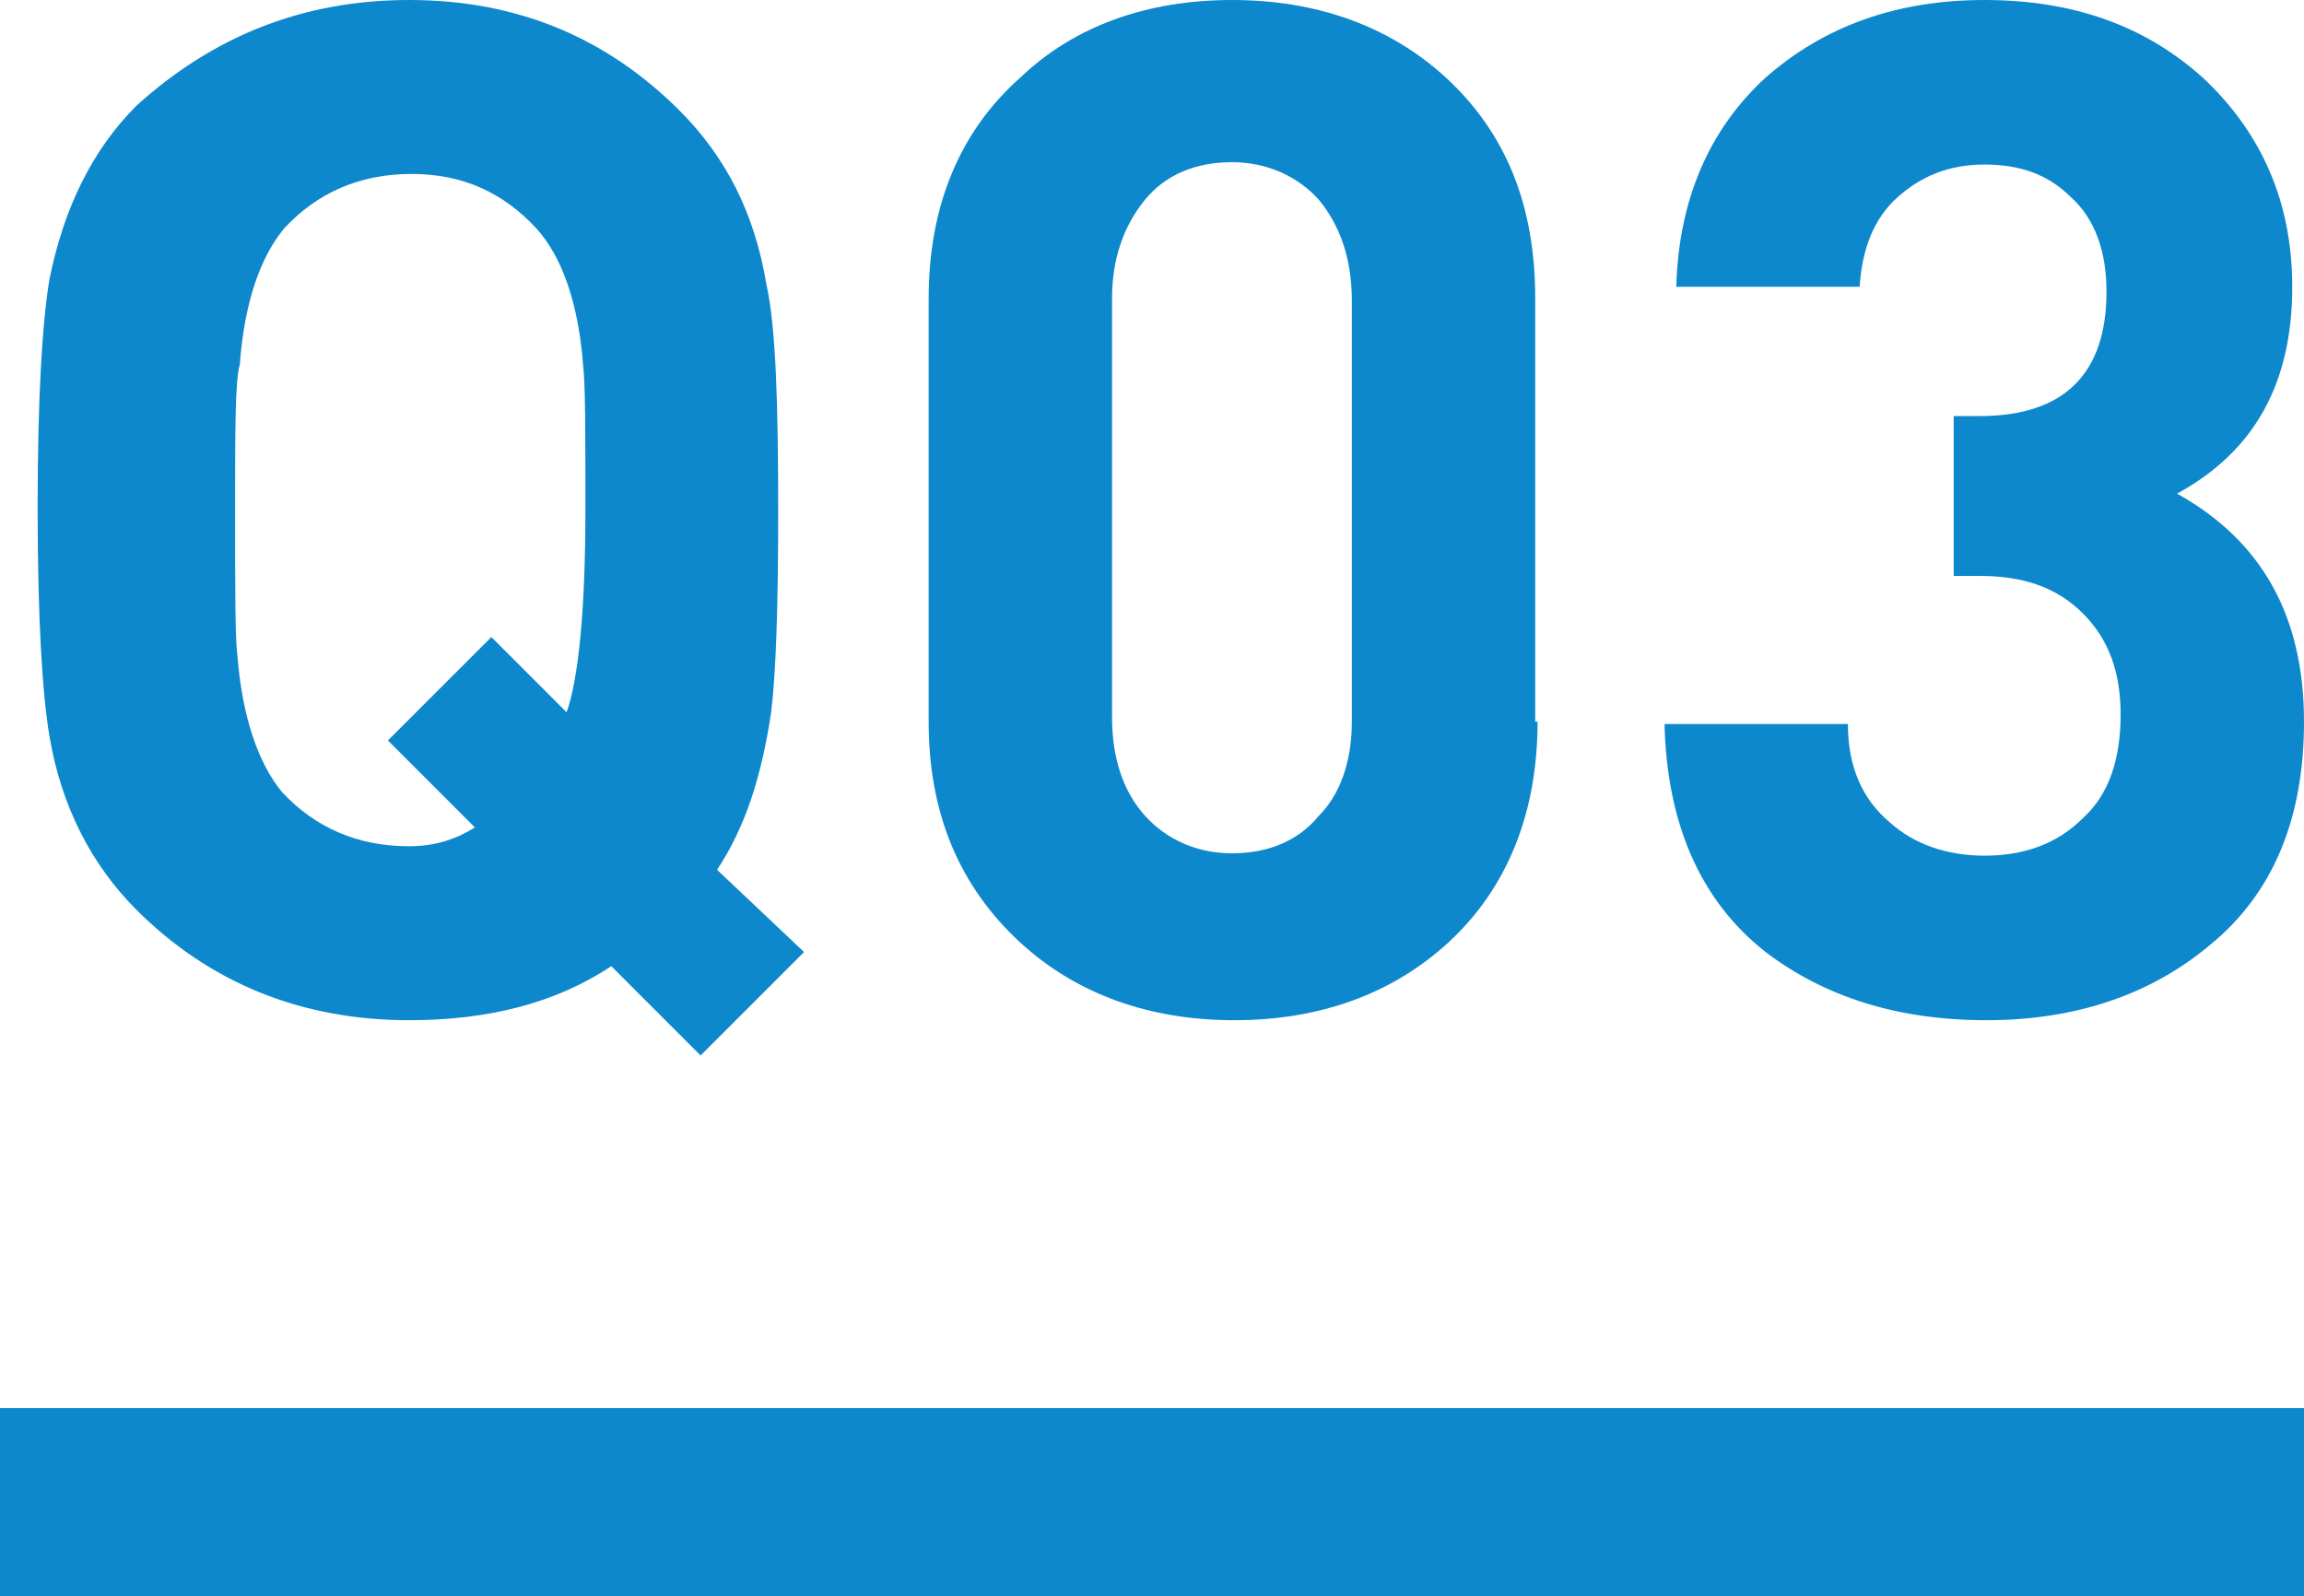 <?xml version="1.0" encoding="utf-8"?>
<!-- Generator: Adobe Illustrator 23.0.3, SVG Export Plug-In . SVG Version: 6.00 Build 0)  -->
<svg version="1.1" id="レイヤー_1" xmlns="http://www.w3.org/2000/svg" xmlns:xlink="http://www.w3.org/1999/xlink" x="0px"
	 y="0px" width="98px" height="67.9px" viewBox="0 0 98 67.9" style="enable-background:new 0 0 98 67.9;" xml:space="preserve">
<style type="text/css">
	.st0{fill:#0D88CC;}
	.st1{fill:none;stroke:#0D88CC;stroke-width:8;stroke-miterlimit:10;}
</style>
<g>
	<path class="st0" d="M34.2,40.5l-4.4,4.4l-3.8-3.8c-2.4,1.6-5.3,2.3-8.6,2.3c-4.6,0-8.5-1.6-11.6-4.7c-1.9-1.9-3.2-4.4-3.7-7.4
		c-0.3-1.8-0.5-5-0.5-9.7c0-4.7,0.2-7.9,0.5-9.7c0.6-3,1.8-5.5,3.7-7.4C9,1.6,12.8,0,17.4,0c4.6,0,8.4,1.6,11.5,4.7
		c2,2,3.2,4.4,3.7,7.4c0.4,1.8,0.5,5,0.5,9.7c0,4.1-0.1,6.9-0.3,8.5c-0.4,2.7-1.1,4.9-2.3,6.7L34.2,40.5z M24.9,21.7
		c0-3.3,0-5.4-0.1-6.2c-0.2-2.6-0.9-4.6-2-5.8c-1.4-1.5-3.1-2.3-5.3-2.3c-2.2,0-4,0.8-5.4,2.3c-1,1.2-1.7,3.1-1.9,5.8
		C10,16.2,10,18.3,10,21.7c0,3.4,0,5.5,0.1,6.2c0.2,2.6,0.9,4.6,1.9,5.8c1.4,1.5,3.2,2.3,5.4,2.3c1.1,0,2-0.3,2.8-0.8l-3.7-3.7
		l4.4-4.4l3.2,3.2C24.6,28.9,24.9,26,24.9,21.7z"/>
	<path class="st0" d="M65.4,30.7c0,3.9-1.3,7.1-3.8,9.4c-2.4,2.2-5.5,3.3-9.1,3.3c-3.6,0-6.7-1.1-9.1-3.3c-2.6-2.4-3.9-5.5-3.9-9.4
		v-18c0-3.9,1.3-7.1,3.9-9.4C45.7,1.1,48.8,0,52.4,0c3.6,0,6.7,1.1,9.1,3.3c2.6,2.4,3.8,5.5,3.8,9.4V30.7z M57.5,30.7V12.8
		c0-1.8-0.5-3.2-1.4-4.3c-0.9-1-2.2-1.6-3.7-1.6c-1.5,0-2.8,0.5-3.7,1.6s-1.4,2.5-1.4,4.2v17.8c0,1.8,0.5,3.2,1.4,4.2
		s2.2,1.6,3.7,1.6c1.5,0,2.8-0.5,3.7-1.6C57,33.8,57.5,32.4,57.5,30.7z"/>
	<path class="st0" d="M98,30.7c0,4.1-1.3,7.3-4,9.5c-2.5,2.1-5.7,3.2-9.5,3.2c-3.8,0-6.9-1-9.4-2.9c-2.8-2.2-4.2-5.5-4.3-9.7h7.8
		c0,1.8,0.6,3.2,1.8,4.2c1,0.9,2.4,1.4,4,1.4c1.7,0,3.1-0.5,4.2-1.6c1.1-1,1.6-2.5,1.6-4.4c0-1.8-0.5-3.2-1.6-4.3
		c-1.1-1.1-2.5-1.6-4.4-1.6h-1.1v-6.8h1.1c3.6,0,5.4-1.8,5.4-5.3c0-1.7-0.5-3.1-1.5-4c-1-1-2.2-1.4-3.7-1.4c-1.5,0-2.7,0.5-3.7,1.4
		s-1.5,2.2-1.6,3.8h-7.8c0.1-3.7,1.4-6.7,3.8-8.9C77.6,1.1,80.7,0,84.4,0c3.8,0,6.9,1.1,9.4,3.4c2.4,2.3,3.7,5.2,3.7,8.8
		c0,4.1-1.6,7-4.9,8.8C96.2,23,98,26.2,98,30.7z"/>
</g>
<line class="st1" x1="98" y1="63.9" x2="0" y2="63.9"/>
</svg>
